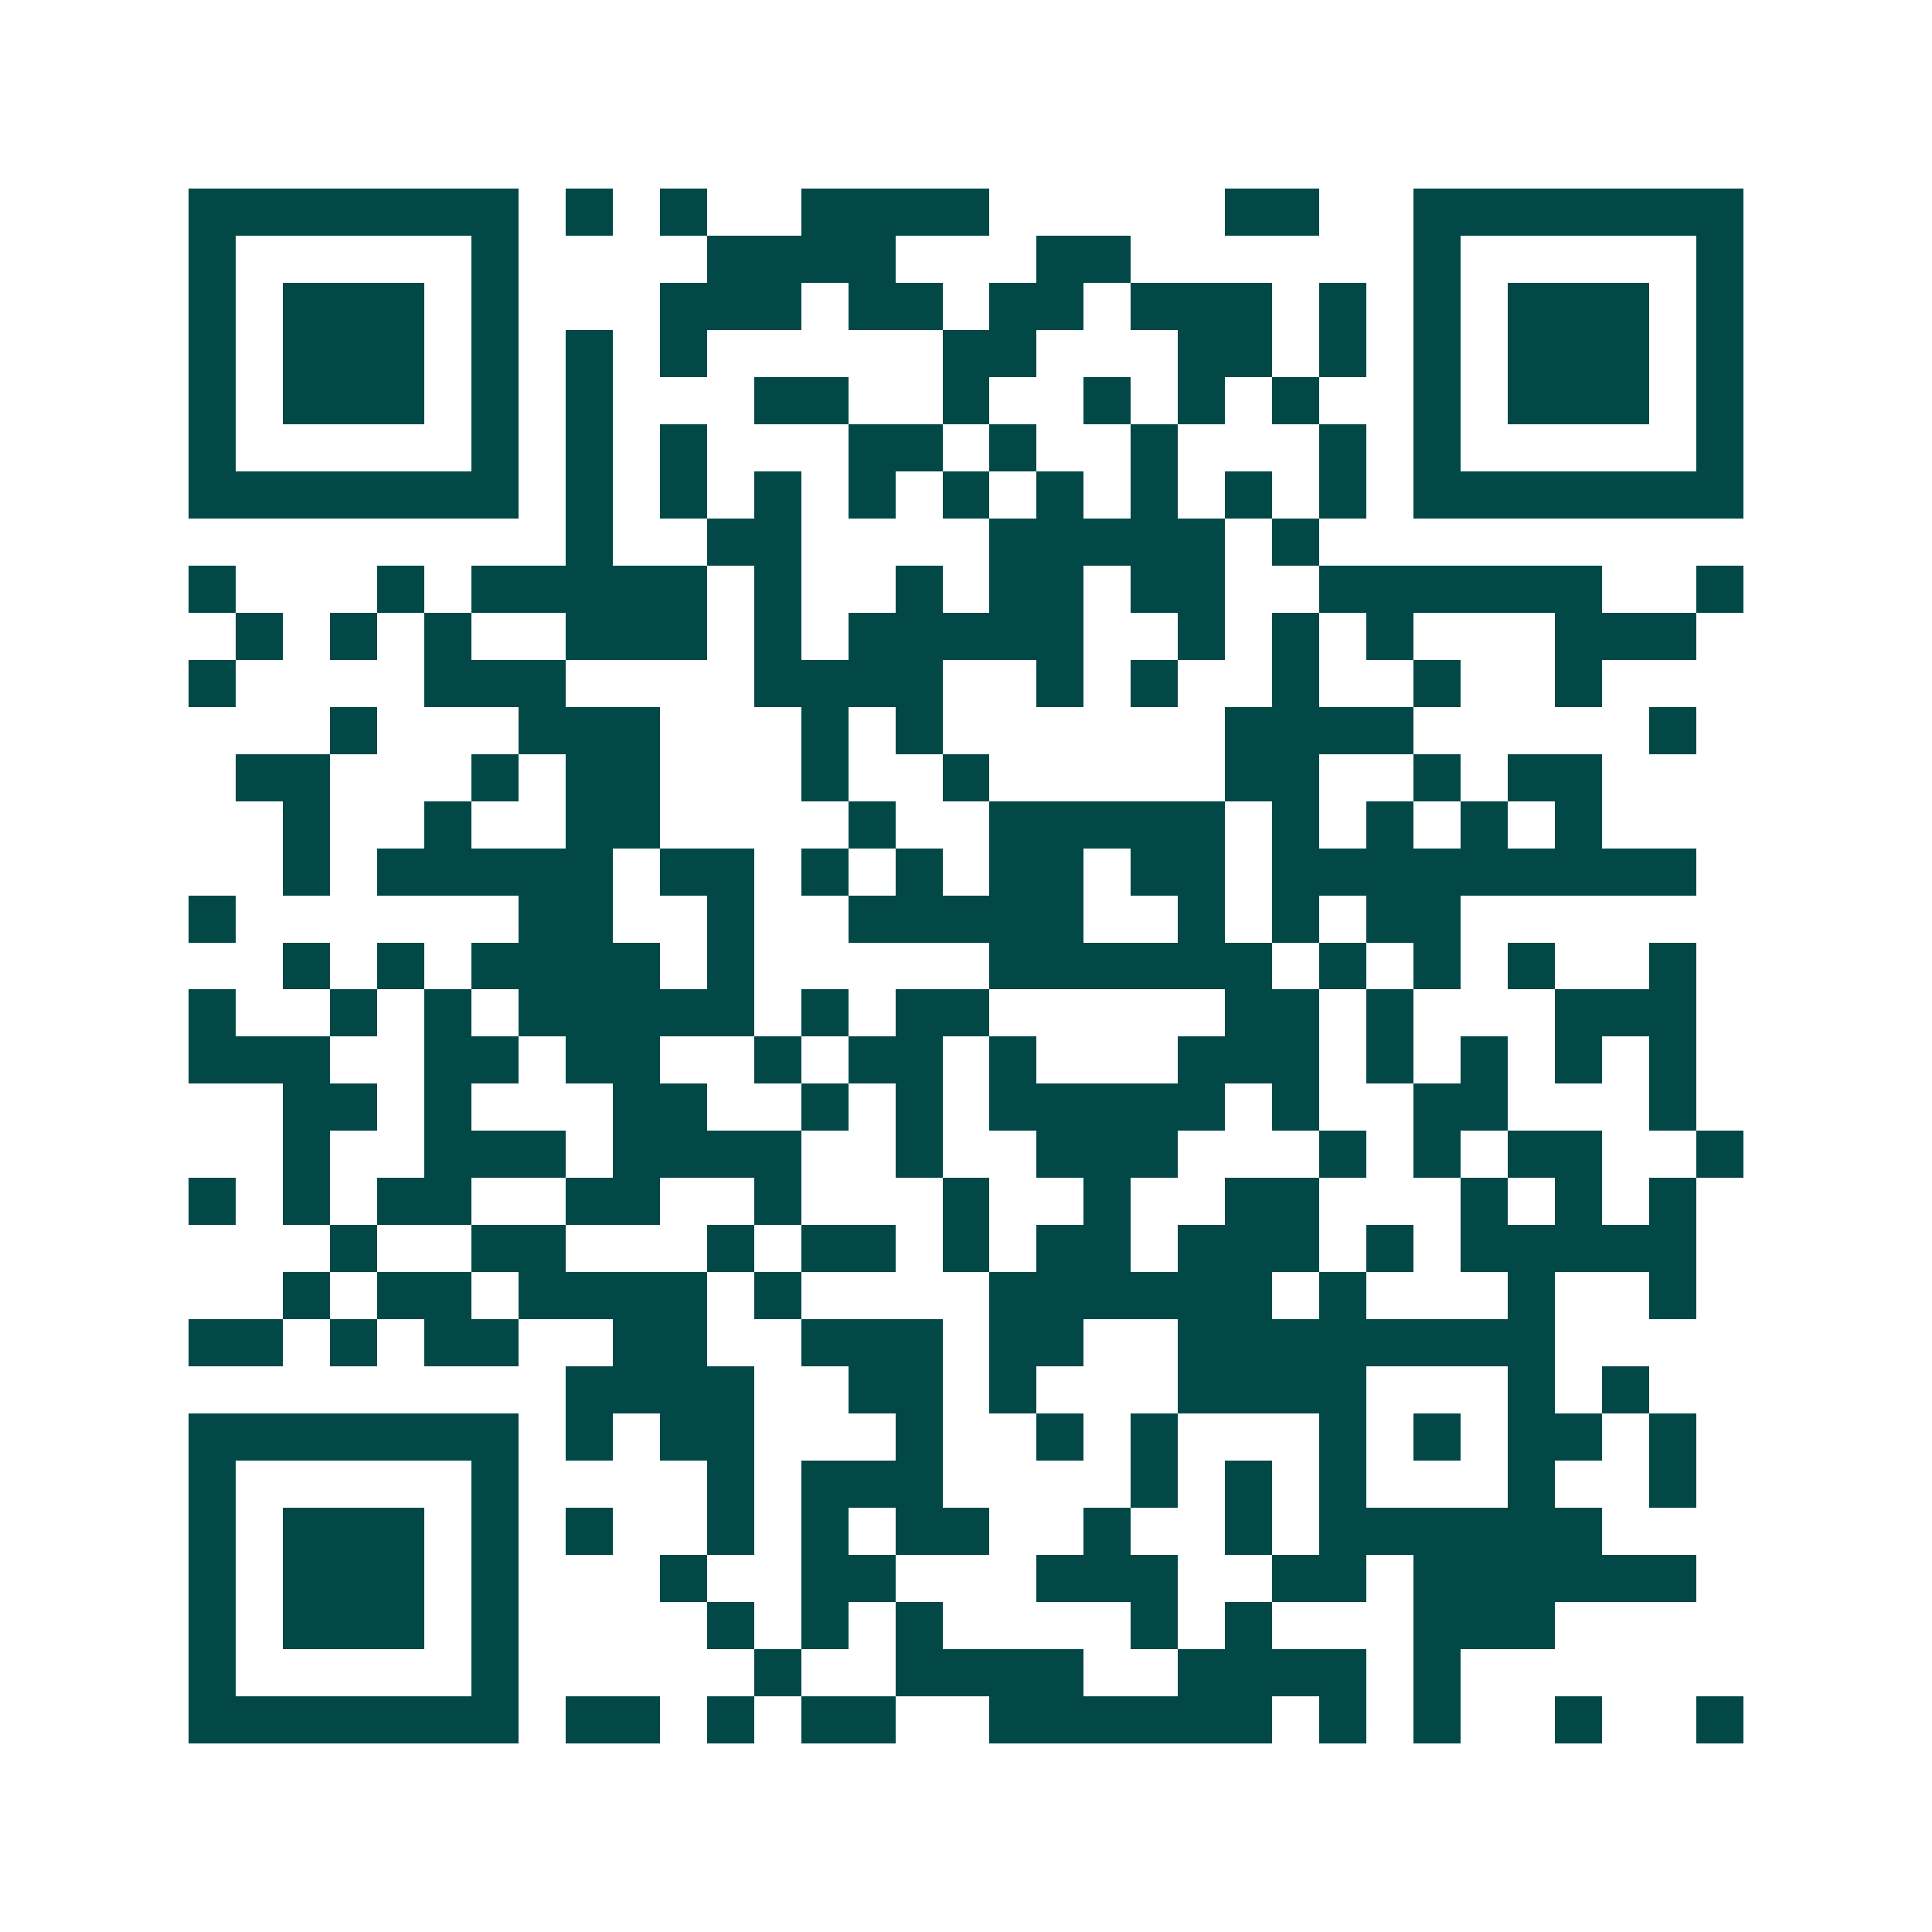 <svg xmlns="http://www.w3.org/2000/svg" width="200" height="200" viewBox="0 0 41 41" shape-rendering="crispEdges"><path fill="#ffffff" d="M0 0h41v41H0z"/><path stroke="#014847" d="M4 4.5h7m1 0h1m1 0h1m2 0h4m5 0h2m2 0h7M4 5.5h1m5 0h1m4 0h4m3 0h2m6 0h1m5 0h1M4 6.5h1m1 0h3m1 0h1m3 0h3m1 0h2m1 0h2m1 0h3m1 0h1m1 0h1m1 0h3m1 0h1M4 7.5h1m1 0h3m1 0h1m1 0h1m1 0h1m5 0h2m3 0h2m1 0h1m1 0h1m1 0h3m1 0h1M4 8.5h1m1 0h3m1 0h1m1 0h1m3 0h2m2 0h1m2 0h1m1 0h1m1 0h1m2 0h1m1 0h3m1 0h1M4 9.5h1m5 0h1m1 0h1m1 0h1m3 0h2m1 0h1m2 0h1m3 0h1m1 0h1m5 0h1M4 10.5h7m1 0h1m1 0h1m1 0h1m1 0h1m1 0h1m1 0h1m1 0h1m1 0h1m1 0h1m1 0h7M12 11.5h1m2 0h2m4 0h5m1 0h1M4 12.5h1m3 0h1m1 0h5m1 0h1m2 0h1m1 0h2m1 0h2m2 0h6m2 0h1M5 13.5h1m1 0h1m1 0h1m2 0h3m1 0h1m1 0h5m2 0h1m1 0h1m1 0h1m3 0h3M4 14.5h1m4 0h3m4 0h4m2 0h1m1 0h1m2 0h1m2 0h1m2 0h1M7 15.5h1m3 0h3m3 0h1m1 0h1m6 0h4m5 0h1M5 16.5h2m3 0h1m1 0h2m3 0h1m2 0h1m5 0h2m2 0h1m1 0h2M6 17.5h1m2 0h1m2 0h2m4 0h1m2 0h5m1 0h1m1 0h1m1 0h1m1 0h1M6 18.5h1m1 0h5m1 0h2m1 0h1m1 0h1m1 0h2m1 0h2m1 0h9M4 19.5h1m6 0h2m2 0h1m2 0h5m2 0h1m1 0h1m1 0h2M6 20.5h1m1 0h1m1 0h4m1 0h1m5 0h6m1 0h1m1 0h1m1 0h1m2 0h1M4 21.5h1m2 0h1m1 0h1m1 0h5m1 0h1m1 0h2m5 0h2m1 0h1m3 0h3M4 22.5h3m2 0h2m1 0h2m2 0h1m1 0h2m1 0h1m3 0h3m1 0h1m1 0h1m1 0h1m1 0h1M6 23.5h2m1 0h1m3 0h2m2 0h1m1 0h1m1 0h5m1 0h1m2 0h2m3 0h1M6 24.5h1m2 0h3m1 0h4m2 0h1m2 0h3m3 0h1m1 0h1m1 0h2m2 0h1M4 25.5h1m1 0h1m1 0h2m2 0h2m2 0h1m3 0h1m2 0h1m2 0h2m3 0h1m1 0h1m1 0h1M7 26.5h1m2 0h2m3 0h1m1 0h2m1 0h1m1 0h2m1 0h3m1 0h1m1 0h5M6 27.5h1m1 0h2m1 0h4m1 0h1m4 0h6m1 0h1m3 0h1m2 0h1M4 28.5h2m1 0h1m1 0h2m2 0h2m2 0h3m1 0h2m2 0h8M12 29.5h4m2 0h2m1 0h1m3 0h4m3 0h1m1 0h1M4 30.5h7m1 0h1m1 0h2m3 0h1m2 0h1m1 0h1m3 0h1m1 0h1m1 0h2m1 0h1M4 31.5h1m5 0h1m4 0h1m1 0h3m4 0h1m1 0h1m1 0h1m3 0h1m2 0h1M4 32.5h1m1 0h3m1 0h1m1 0h1m2 0h1m1 0h1m1 0h2m2 0h1m2 0h1m1 0h6M4 33.5h1m1 0h3m1 0h1m3 0h1m2 0h2m3 0h3m2 0h2m1 0h6M4 34.5h1m1 0h3m1 0h1m4 0h1m1 0h1m1 0h1m4 0h1m1 0h1m3 0h3M4 35.5h1m5 0h1m5 0h1m2 0h4m2 0h4m1 0h1M4 36.5h7m1 0h2m1 0h1m1 0h2m2 0h6m1 0h1m1 0h1m2 0h1m2 0h1"/></svg>
